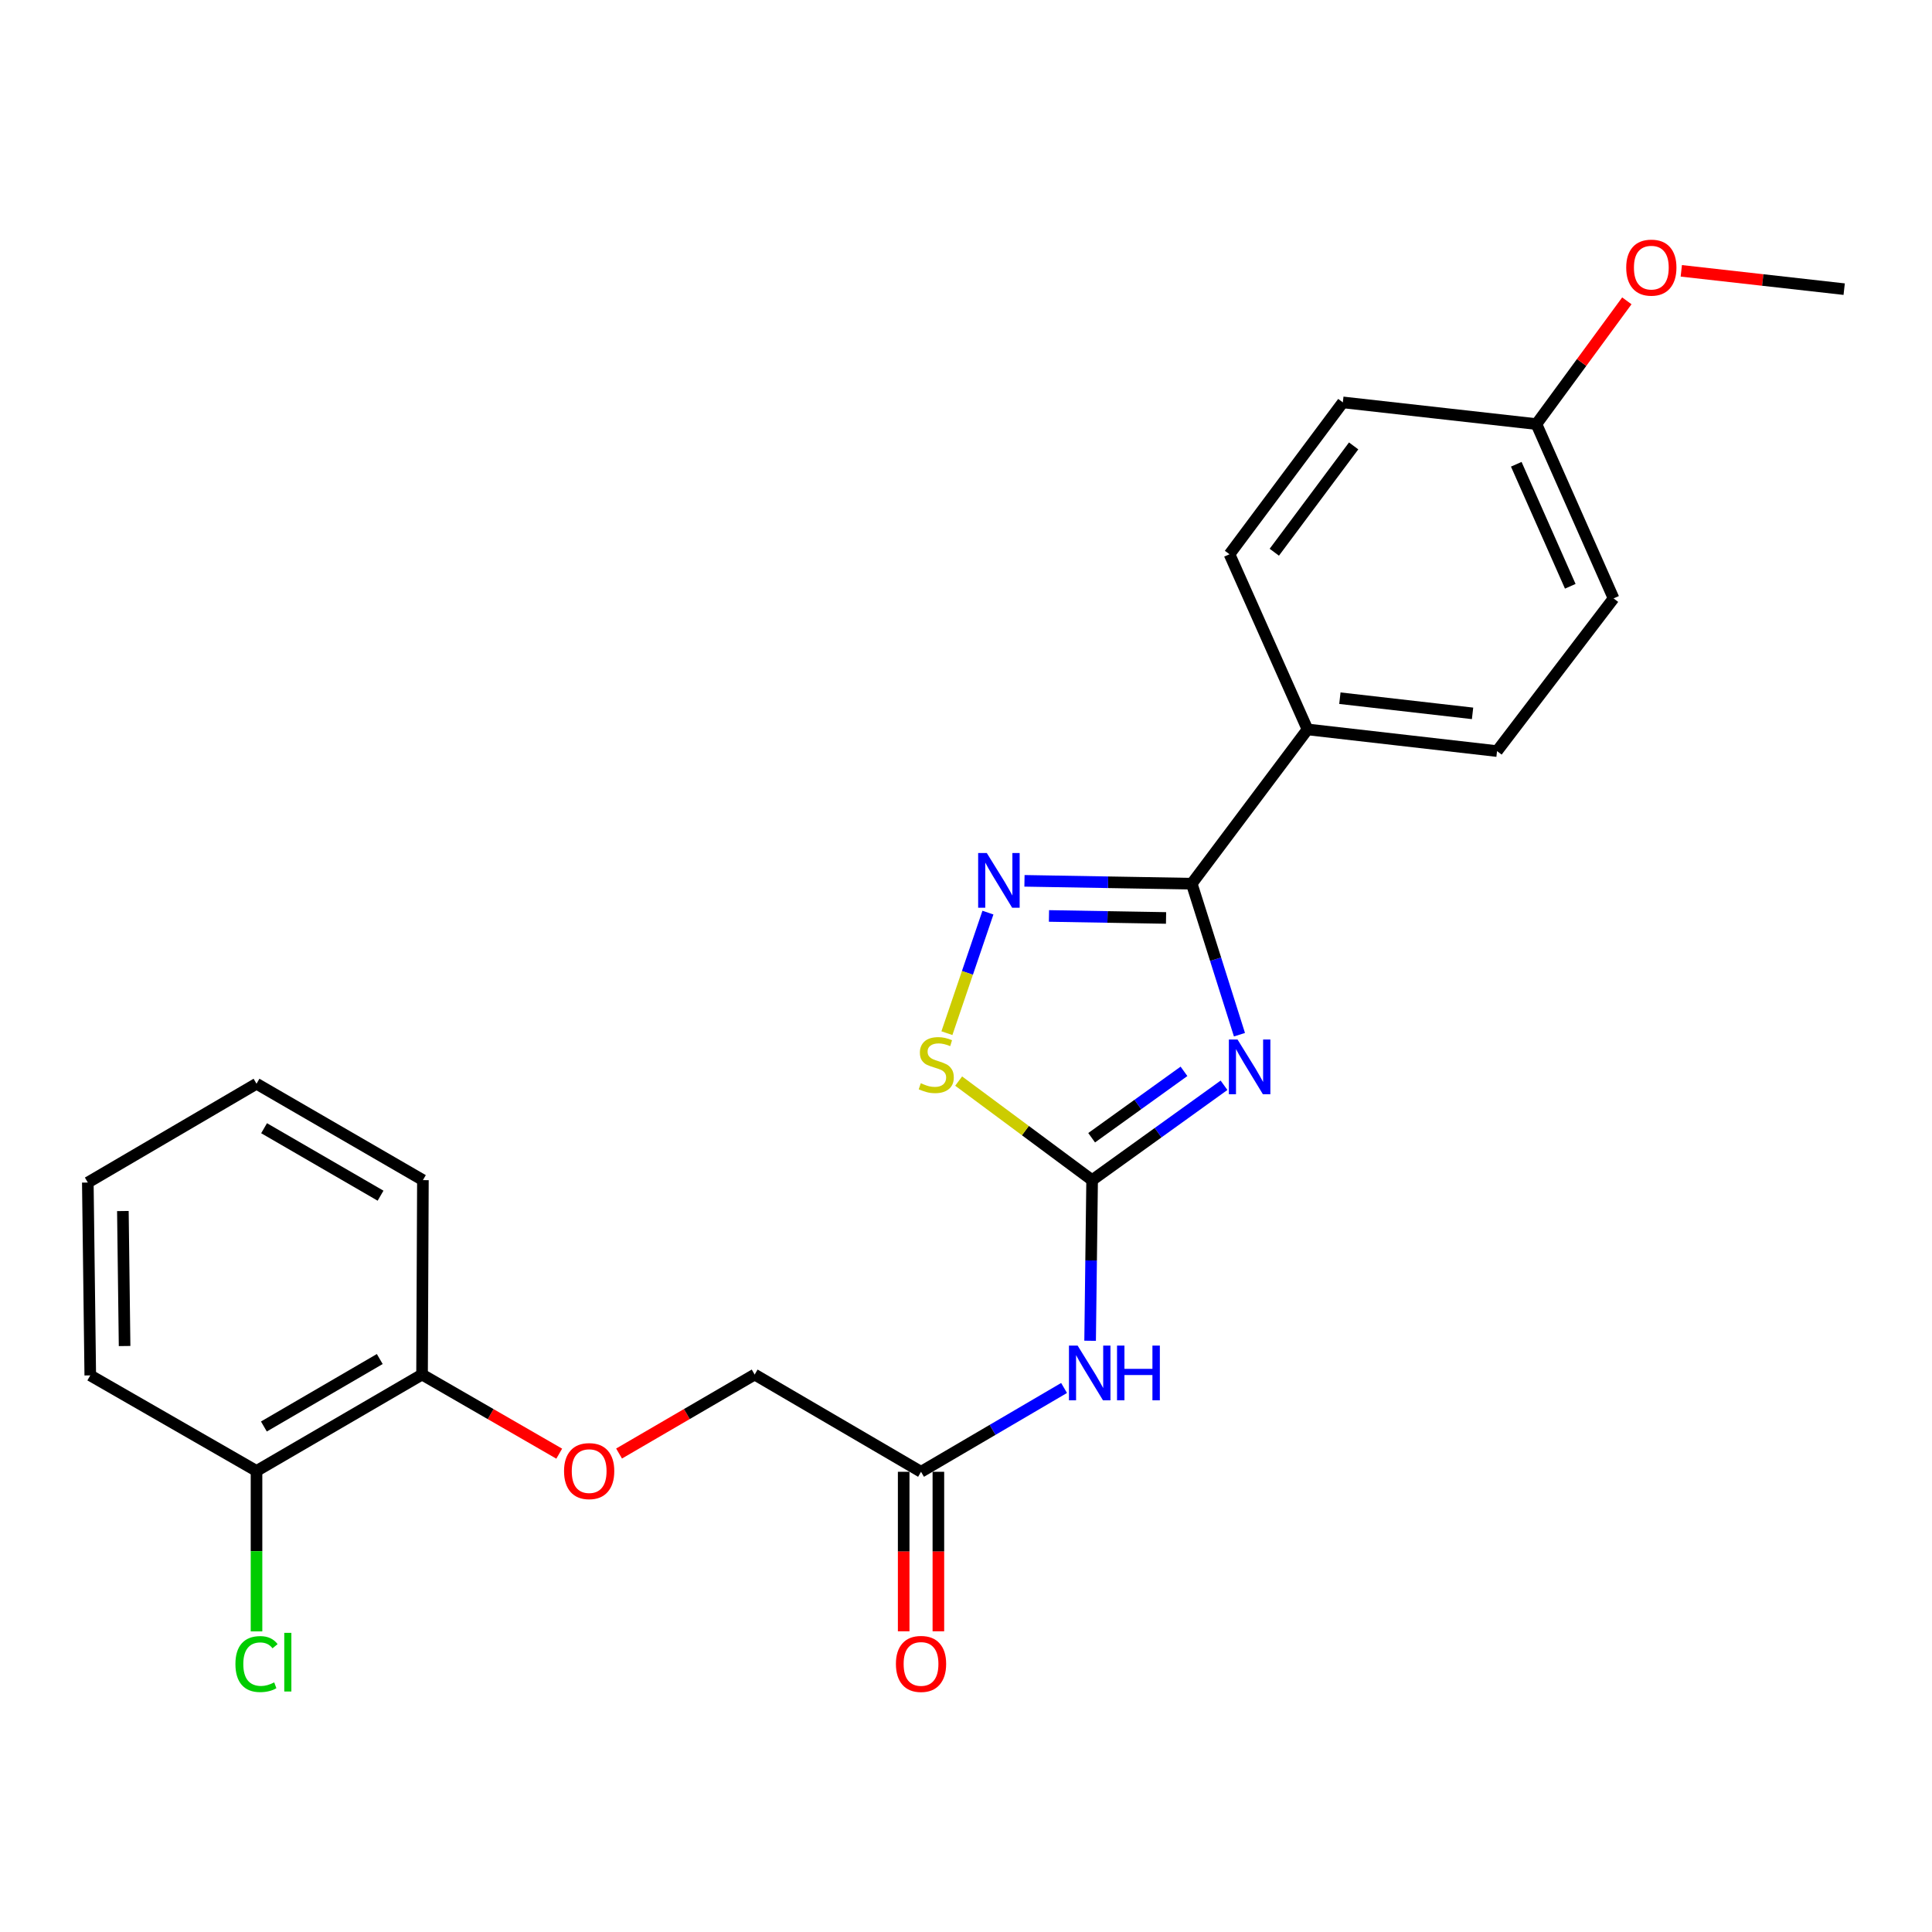 <?xml version='1.0' encoding='iso-8859-1'?>
<svg version='1.1' baseProfile='full'
              xmlns='http://www.w3.org/2000/svg'
                      xmlns:rdkit='http://www.rdkit.org/xml'
                      xmlns:xlink='http://www.w3.org/1999/xlink'
                  xml:space='preserve'
width='1000px' height='1000px' viewBox='0 0 1000 1000'>
<!-- END OF HEADER -->
<rect style='opacity:1.0;fill:#FFFFFF;stroke:none' width='1000' height='1000' x='0' y='0'> </rect>
<path class='bond-0' d='M 633.552,561.738 L 599.416,586.287' style='fill:none;fill-rule:evenodd;stroke:#0000FF;stroke-width:6px;stroke-linecap:butt;stroke-linejoin:miter;stroke-opacity:1' />
<path class='bond-0' d='M 599.416,586.287 L 565.28,610.835' style='fill:none;fill-rule:evenodd;stroke:#000000;stroke-width:6px;stroke-linecap:butt;stroke-linejoin:miter;stroke-opacity:1' />
<path class='bond-0' d='M 612.826,554.523 L 588.931,571.706' style='fill:none;fill-rule:evenodd;stroke:#0000FF;stroke-width:6px;stroke-linecap:butt;stroke-linejoin:miter;stroke-opacity:1' />
<path class='bond-0' d='M 588.931,571.706 L 565.036,588.89' style='fill:none;fill-rule:evenodd;stroke:#000000;stroke-width:6px;stroke-linecap:butt;stroke-linejoin:miter;stroke-opacity:1' />
<path class='bond-1' d='M 641.542,535.564 L 629.192,496.481' style='fill:none;fill-rule:evenodd;stroke:#0000FF;stroke-width:6px;stroke-linecap:butt;stroke-linejoin:miter;stroke-opacity:1' />
<path class='bond-1' d='M 629.192,496.481 L 616.841,457.397' style='fill:none;fill-rule:evenodd;stroke:#000000;stroke-width:6px;stroke-linecap:butt;stroke-linejoin:miter;stroke-opacity:1' />
<path class='bond-3' d='M 565.28,610.835 L 530.738,585.2' style='fill:none;fill-rule:evenodd;stroke:#000000;stroke-width:6px;stroke-linecap:butt;stroke-linejoin:miter;stroke-opacity:1' />
<path class='bond-3' d='M 530.738,585.2 L 496.197,559.565' style='fill:none;fill-rule:evenodd;stroke:#CCCC00;stroke-width:6px;stroke-linecap:butt;stroke-linejoin:miter;stroke-opacity:1' />
<path class='bond-4' d='M 565.28,610.835 L 564.76,652.408' style='fill:none;fill-rule:evenodd;stroke:#000000;stroke-width:6px;stroke-linecap:butt;stroke-linejoin:miter;stroke-opacity:1' />
<path class='bond-4' d='M 564.76,652.408 L 564.241,693.98' style='fill:none;fill-rule:evenodd;stroke:#0000FF;stroke-width:6px;stroke-linecap:butt;stroke-linejoin:miter;stroke-opacity:1' />
<path class='bond-2' d='M 616.841,457.397 L 573.554,456.658' style='fill:none;fill-rule:evenodd;stroke:#000000;stroke-width:6px;stroke-linecap:butt;stroke-linejoin:miter;stroke-opacity:1' />
<path class='bond-2' d='M 573.554,456.658 L 530.266,455.918' style='fill:none;fill-rule:evenodd;stroke:#0000FF;stroke-width:6px;stroke-linecap:butt;stroke-linejoin:miter;stroke-opacity:1' />
<path class='bond-2' d='M 603.548,475.132 L 573.247,474.614' style='fill:none;fill-rule:evenodd;stroke:#000000;stroke-width:6px;stroke-linecap:butt;stroke-linejoin:miter;stroke-opacity:1' />
<path class='bond-2' d='M 573.247,474.614 L 542.946,474.096' style='fill:none;fill-rule:evenodd;stroke:#0000FF;stroke-width:6px;stroke-linecap:butt;stroke-linejoin:miter;stroke-opacity:1' />
<path class='bond-6' d='M 616.841,457.397 L 676.764,377.541' style='fill:none;fill-rule:evenodd;stroke:#000000;stroke-width:6px;stroke-linecap:butt;stroke-linejoin:miter;stroke-opacity:1' />
<path class='bond-24' d='M 511.355,472.367 L 500.736,503.567' style='fill:none;fill-rule:evenodd;stroke:#0000FF;stroke-width:6px;stroke-linecap:butt;stroke-linejoin:miter;stroke-opacity:1' />
<path class='bond-24' d='M 500.736,503.567 L 490.118,534.767' style='fill:none;fill-rule:evenodd;stroke:#CCCC00;stroke-width:6px;stroke-linecap:butt;stroke-linejoin:miter;stroke-opacity:1' />
<path class='bond-5' d='M 550.763,718.412 L 513.743,740.105' style='fill:none;fill-rule:evenodd;stroke:#0000FF;stroke-width:6px;stroke-linecap:butt;stroke-linejoin:miter;stroke-opacity:1' />
<path class='bond-5' d='M 513.743,740.105 L 476.723,761.798' style='fill:none;fill-rule:evenodd;stroke:#000000;stroke-width:6px;stroke-linecap:butt;stroke-linejoin:miter;stroke-opacity:1' />
<path class='bond-9' d='M 467.744,761.798 L 467.744,803.077' style='fill:none;fill-rule:evenodd;stroke:#000000;stroke-width:6px;stroke-linecap:butt;stroke-linejoin:miter;stroke-opacity:1' />
<path class='bond-9' d='M 467.744,803.077 L 467.744,844.356' style='fill:none;fill-rule:evenodd;stroke:#FF0000;stroke-width:6px;stroke-linecap:butt;stroke-linejoin:miter;stroke-opacity:1' />
<path class='bond-9' d='M 485.703,761.798 L 485.703,803.077' style='fill:none;fill-rule:evenodd;stroke:#000000;stroke-width:6px;stroke-linecap:butt;stroke-linejoin:miter;stroke-opacity:1' />
<path class='bond-9' d='M 485.703,803.077 L 485.703,844.356' style='fill:none;fill-rule:evenodd;stroke:#FF0000;stroke-width:6px;stroke-linecap:butt;stroke-linejoin:miter;stroke-opacity:1' />
<path class='bond-13' d='M 476.723,761.798 L 390.611,711.464' style='fill:none;fill-rule:evenodd;stroke:#000000;stroke-width:6px;stroke-linecap:butt;stroke-linejoin:miter;stroke-opacity:1' />
<path class='bond-11' d='M 676.764,377.541 L 774.868,388.765' style='fill:none;fill-rule:evenodd;stroke:#000000;stroke-width:6px;stroke-linecap:butt;stroke-linejoin:miter;stroke-opacity:1' />
<path class='bond-11' d='M 693.521,361.382 L 762.194,369.239' style='fill:none;fill-rule:evenodd;stroke:#000000;stroke-width:6px;stroke-linecap:butt;stroke-linejoin:miter;stroke-opacity:1' />
<path class='bond-12' d='M 676.764,377.541 L 636.387,286.879' style='fill:none;fill-rule:evenodd;stroke:#000000;stroke-width:6px;stroke-linecap:butt;stroke-linejoin:miter;stroke-opacity:1' />
<path class='bond-7' d='M 320.427,752.343 L 355.519,731.904' style='fill:none;fill-rule:evenodd;stroke:#FF0000;stroke-width:6px;stroke-linecap:butt;stroke-linejoin:miter;stroke-opacity:1' />
<path class='bond-7' d='M 355.519,731.904 L 390.611,711.464' style='fill:none;fill-rule:evenodd;stroke:#000000;stroke-width:6px;stroke-linecap:butt;stroke-linejoin:miter;stroke-opacity:1' />
<path class='bond-8' d='M 289.452,752.419 L 253.954,731.941' style='fill:none;fill-rule:evenodd;stroke:#FF0000;stroke-width:6px;stroke-linecap:butt;stroke-linejoin:miter;stroke-opacity:1' />
<path class='bond-8' d='M 253.954,731.941 L 218.457,711.464' style='fill:none;fill-rule:evenodd;stroke:#000000;stroke-width:6px;stroke-linecap:butt;stroke-linejoin:miter;stroke-opacity:1' />
<path class='bond-10' d='M 218.457,711.464 L 132.774,761.359' style='fill:none;fill-rule:evenodd;stroke:#000000;stroke-width:6px;stroke-linecap:butt;stroke-linejoin:miter;stroke-opacity:1' />
<path class='bond-10' d='M 196.567,703.429 L 136.589,738.355' style='fill:none;fill-rule:evenodd;stroke:#000000;stroke-width:6px;stroke-linecap:butt;stroke-linejoin:miter;stroke-opacity:1' />
<path class='bond-19' d='M 218.457,711.464 L 218.896,610.835' style='fill:none;fill-rule:evenodd;stroke:#000000;stroke-width:6px;stroke-linecap:butt;stroke-linejoin:miter;stroke-opacity:1' />
<path class='bond-14' d='M 132.774,761.359 L 132.774,802.883' style='fill:none;fill-rule:evenodd;stroke:#000000;stroke-width:6px;stroke-linecap:butt;stroke-linejoin:miter;stroke-opacity:1' />
<path class='bond-14' d='M 132.774,802.883 L 132.774,844.407' style='fill:none;fill-rule:evenodd;stroke:#00CC00;stroke-width:6px;stroke-linecap:butt;stroke-linejoin:miter;stroke-opacity:1' />
<path class='bond-20' d='M 132.774,761.359 L 46.722,711.903' style='fill:none;fill-rule:evenodd;stroke:#000000;stroke-width:6px;stroke-linecap:butt;stroke-linejoin:miter;stroke-opacity:1' />
<path class='bond-17' d='M 774.868,388.765 L 835.18,309.727' style='fill:none;fill-rule:evenodd;stroke:#000000;stroke-width:6px;stroke-linecap:butt;stroke-linejoin:miter;stroke-opacity:1' />
<path class='bond-16' d='M 636.387,286.879 L 695.052,208.27' style='fill:none;fill-rule:evenodd;stroke:#000000;stroke-width:6px;stroke-linecap:butt;stroke-linejoin:miter;stroke-opacity:1' />
<path class='bond-16' d='M 659.579,285.829 L 700.645,230.802' style='fill:none;fill-rule:evenodd;stroke:#000000;stroke-width:6px;stroke-linecap:butt;stroke-linejoin:miter;stroke-opacity:1' />
<path class='bond-15' d='M 795.252,219.504 L 695.052,208.27' style='fill:none;fill-rule:evenodd;stroke:#000000;stroke-width:6px;stroke-linecap:butt;stroke-linejoin:miter;stroke-opacity:1' />
<path class='bond-18' d='M 795.252,219.504 L 818.652,187.609' style='fill:none;fill-rule:evenodd;stroke:#000000;stroke-width:6px;stroke-linecap:butt;stroke-linejoin:miter;stroke-opacity:1' />
<path class='bond-18' d='M 818.652,187.609 L 842.052,155.714' style='fill:none;fill-rule:evenodd;stroke:#FF0000;stroke-width:6px;stroke-linecap:butt;stroke-linejoin:miter;stroke-opacity:1' />
<path class='bond-25' d='M 795.252,219.504 L 835.18,309.727' style='fill:none;fill-rule:evenodd;stroke:#000000;stroke-width:6px;stroke-linecap:butt;stroke-linejoin:miter;stroke-opacity:1' />
<path class='bond-25' d='M 784.818,240.305 L 812.768,303.461' style='fill:none;fill-rule:evenodd;stroke:#000000;stroke-width:6px;stroke-linecap:butt;stroke-linejoin:miter;stroke-opacity:1' />
<path class='bond-21' d='M 870.236,140.185 L 912.391,144.925' style='fill:none;fill-rule:evenodd;stroke:#FF0000;stroke-width:6px;stroke-linecap:butt;stroke-linejoin:miter;stroke-opacity:1' />
<path class='bond-21' d='M 912.391,144.925 L 954.545,149.665' style='fill:none;fill-rule:evenodd;stroke:#000000;stroke-width:6px;stroke-linecap:butt;stroke-linejoin:miter;stroke-opacity:1' />
<path class='bond-23' d='M 218.896,610.835 L 132.774,560.94' style='fill:none;fill-rule:evenodd;stroke:#000000;stroke-width:6px;stroke-linecap:butt;stroke-linejoin:miter;stroke-opacity:1' />
<path class='bond-23' d='M 196.975,618.89 L 136.689,583.963' style='fill:none;fill-rule:evenodd;stroke:#000000;stroke-width:6px;stroke-linecap:butt;stroke-linejoin:miter;stroke-opacity:1' />
<path class='bond-26' d='M 46.722,711.903 L 45.455,612.082' style='fill:none;fill-rule:evenodd;stroke:#000000;stroke-width:6px;stroke-linecap:butt;stroke-linejoin:miter;stroke-opacity:1' />
<path class='bond-26' d='M 64.489,696.702 L 63.602,626.827' style='fill:none;fill-rule:evenodd;stroke:#000000;stroke-width:6px;stroke-linecap:butt;stroke-linejoin:miter;stroke-opacity:1' />
<path class='bond-22' d='M 45.455,612.082 L 132.774,560.94' style='fill:none;fill-rule:evenodd;stroke:#000000;stroke-width:6px;stroke-linecap:butt;stroke-linejoin:miter;stroke-opacity:1' />
<path  class='atom-0' d='M 640.543 538.05
L 649.823 553.05
Q 650.743 554.53, 652.223 557.21
Q 653.703 559.89, 653.783 560.05
L 653.783 538.05
L 657.543 538.05
L 657.543 566.37
L 653.663 566.37
L 643.703 549.97
Q 642.543 548.05, 641.303 545.85
Q 640.103 543.65, 639.743 542.97
L 639.743 566.37
L 636.063 566.37
L 636.063 538.05
L 640.543 538.05
' fill='#0000FF'/>
<path  class='atom-3' d='M 510.771 441.531
L 520.051 456.531
Q 520.971 458.011, 522.451 460.691
Q 523.931 463.371, 524.011 463.531
L 524.011 441.531
L 527.771 441.531
L 527.771 469.851
L 523.891 469.851
L 513.931 453.451
Q 512.771 451.531, 511.531 449.331
Q 510.331 447.131, 509.971 446.451
L 509.971 469.851
L 506.291 469.851
L 506.291 441.531
L 510.771 441.531
' fill='#0000FF'/>
<path  class='atom-4' d='M 476.605 560.682
Q 476.925 560.802, 478.245 561.362
Q 479.565 561.922, 481.005 562.282
Q 482.485 562.602, 483.925 562.602
Q 486.605 562.602, 488.165 561.322
Q 489.725 560.002, 489.725 557.722
Q 489.725 556.162, 488.925 555.202
Q 488.165 554.242, 486.965 553.722
Q 485.765 553.202, 483.765 552.602
Q 481.245 551.842, 479.725 551.122
Q 478.245 550.402, 477.165 548.882
Q 476.125 547.362, 476.125 544.802
Q 476.125 541.242, 478.525 539.042
Q 480.965 536.842, 485.765 536.842
Q 489.045 536.842, 492.765 538.402
L 491.845 541.482
Q 488.445 540.082, 485.885 540.082
Q 483.125 540.082, 481.605 541.242
Q 480.085 542.362, 480.125 544.322
Q 480.125 545.842, 480.885 546.762
Q 481.685 547.682, 482.805 548.202
Q 483.965 548.722, 485.885 549.322
Q 488.445 550.122, 489.965 550.922
Q 491.485 551.722, 492.565 553.362
Q 493.685 554.962, 493.685 557.722
Q 493.685 561.642, 491.045 563.762
Q 488.445 565.842, 484.085 565.842
Q 481.565 565.842, 479.645 565.282
Q 477.765 564.762, 475.525 563.842
L 476.605 560.682
' fill='#CCCC00'/>
<path  class='atom-5' d='M 557.773 696.476
L 567.053 711.476
Q 567.973 712.956, 569.453 715.636
Q 570.933 718.316, 571.013 718.476
L 571.013 696.476
L 574.773 696.476
L 574.773 724.796
L 570.893 724.796
L 560.933 708.396
Q 559.773 706.476, 558.533 704.276
Q 557.333 702.076, 556.973 701.396
L 556.973 724.796
L 553.293 724.796
L 553.293 696.476
L 557.773 696.476
' fill='#0000FF'/>
<path  class='atom-5' d='M 578.173 696.476
L 582.013 696.476
L 582.013 708.516
L 596.493 708.516
L 596.493 696.476
L 600.333 696.476
L 600.333 724.796
L 596.493 724.796
L 596.493 711.716
L 582.013 711.716
L 582.013 724.796
L 578.173 724.796
L 578.173 696.476
' fill='#0000FF'/>
<path  class='atom-8' d='M 291.948 761.439
Q 291.948 754.639, 295.308 750.839
Q 298.668 747.039, 304.948 747.039
Q 311.228 747.039, 314.588 750.839
Q 317.948 754.639, 317.948 761.439
Q 317.948 768.319, 314.548 772.239
Q 311.148 776.119, 304.948 776.119
Q 298.708 776.119, 295.308 772.239
Q 291.948 768.359, 291.948 761.439
M 304.948 772.919
Q 309.268 772.919, 311.588 770.039
Q 313.948 767.119, 313.948 761.439
Q 313.948 755.879, 311.588 753.079
Q 309.268 750.239, 304.948 750.239
Q 300.628 750.239, 298.268 753.039
Q 295.948 755.839, 295.948 761.439
Q 295.948 767.159, 298.268 770.039
Q 300.628 772.919, 304.948 772.919
' fill='#FF0000'/>
<path  class='atom-10' d='M 463.723 861.24
Q 463.723 854.44, 467.083 850.64
Q 470.443 846.84, 476.723 846.84
Q 483.003 846.84, 486.363 850.64
Q 489.723 854.44, 489.723 861.24
Q 489.723 868.12, 486.323 872.04
Q 482.923 875.92, 476.723 875.92
Q 470.483 875.92, 467.083 872.04
Q 463.723 868.16, 463.723 861.24
M 476.723 872.72
Q 481.043 872.72, 483.363 869.84
Q 485.723 866.92, 485.723 861.24
Q 485.723 855.68, 483.363 852.88
Q 481.043 850.04, 476.723 850.04
Q 472.403 850.04, 470.043 852.84
Q 467.723 855.64, 467.723 861.24
Q 467.723 866.96, 470.043 869.84
Q 472.403 872.72, 476.723 872.72
' fill='#FF0000'/>
<path  class='atom-15' d='M 121.854 861.321
Q 121.854 854.281, 125.134 850.601
Q 128.454 846.881, 134.734 846.881
Q 140.574 846.881, 143.694 851.001
L 141.054 853.161
Q 138.774 850.161, 134.734 850.161
Q 130.454 850.161, 128.174 853.041
Q 125.934 855.881, 125.934 861.321
Q 125.934 866.921, 128.254 869.801
Q 130.614 872.681, 135.174 872.681
Q 138.294 872.681, 141.934 870.801
L 143.054 873.801
Q 141.574 874.761, 139.334 875.321
Q 137.094 875.881, 134.614 875.881
Q 128.454 875.881, 125.134 872.121
Q 121.854 868.361, 121.854 861.321
' fill='#00CC00'/>
<path  class='atom-15' d='M 147.134 845.161
L 150.814 845.161
L 150.814 875.521
L 147.134 875.521
L 147.134 845.161
' fill='#00CC00'/>
<path  class='atom-19' d='M 841.725 138.52
Q 841.725 131.72, 845.085 127.92
Q 848.445 124.12, 854.725 124.12
Q 861.005 124.12, 864.365 127.92
Q 867.725 131.72, 867.725 138.52
Q 867.725 145.4, 864.325 149.32
Q 860.925 153.2, 854.725 153.2
Q 848.485 153.2, 845.085 149.32
Q 841.725 145.44, 841.725 138.52
M 854.725 150
Q 859.045 150, 861.365 147.12
Q 863.725 144.2, 863.725 138.52
Q 863.725 132.96, 861.365 130.16
Q 859.045 127.32, 854.725 127.32
Q 850.405 127.32, 848.045 130.12
Q 845.725 132.92, 845.725 138.52
Q 845.725 144.24, 848.045 147.12
Q 850.405 150, 854.725 150
' fill='#FF0000'/>
</svg>
